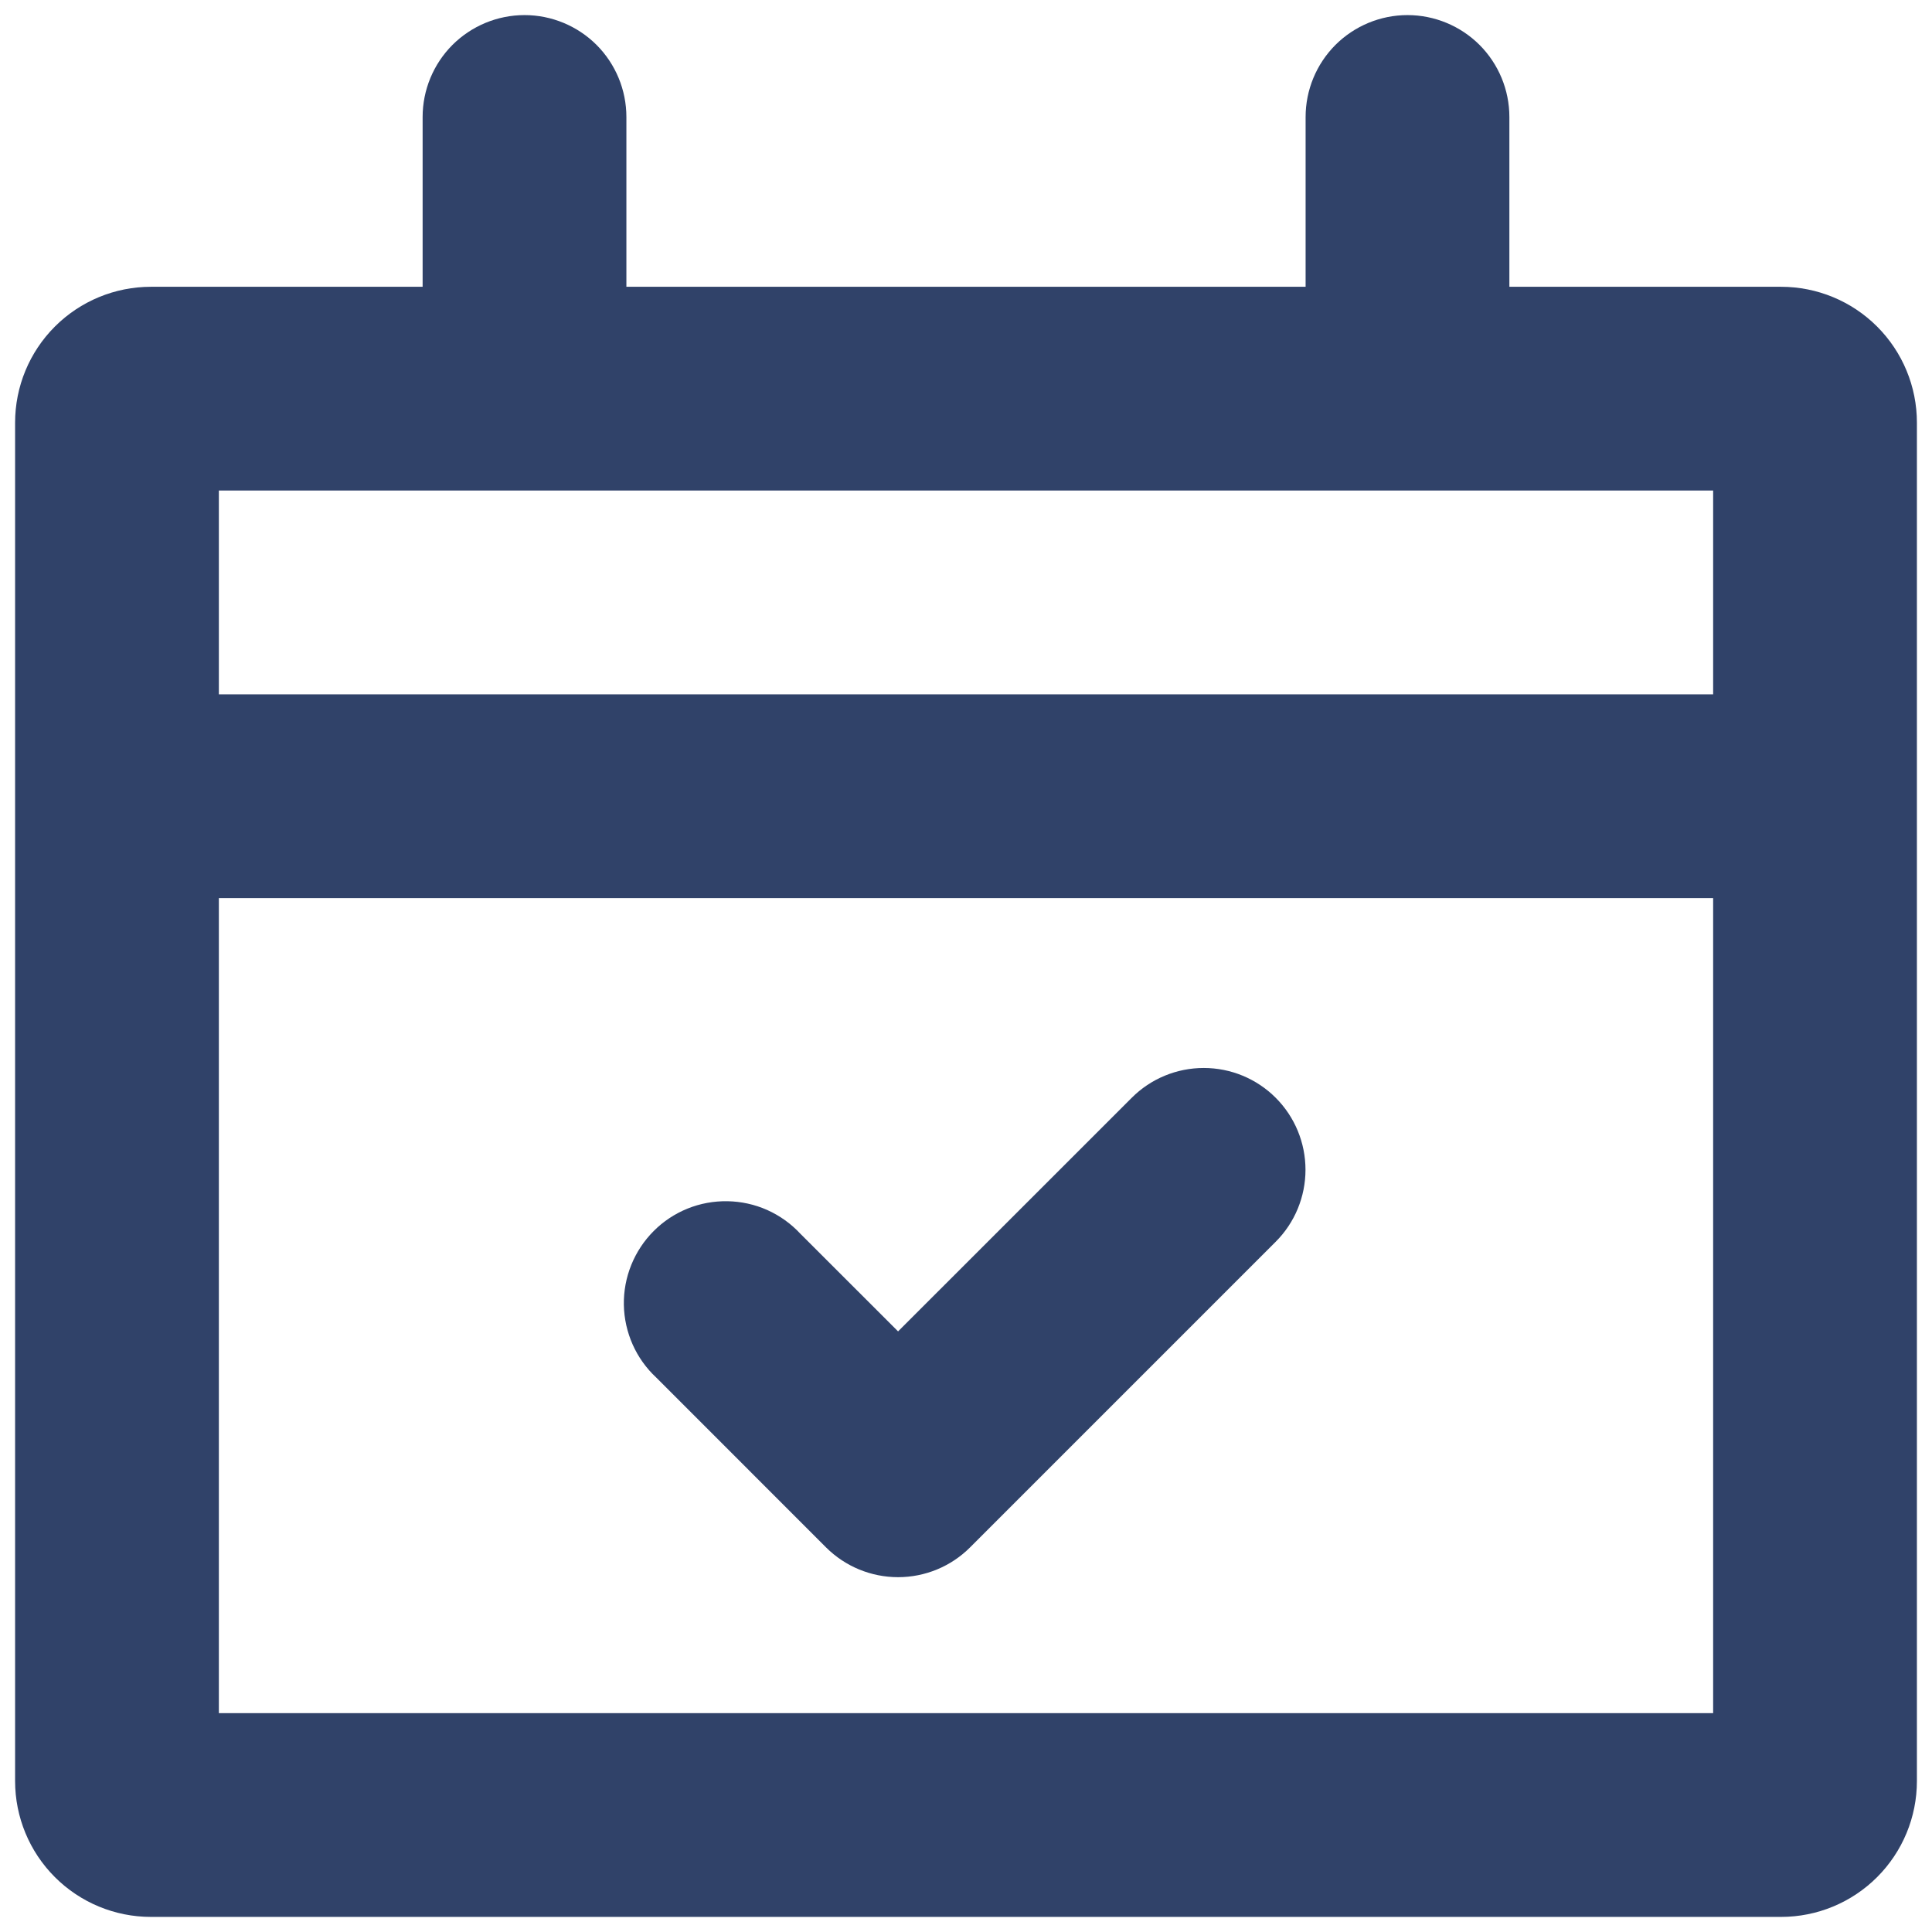 <svg xmlns="http://www.w3.org/2000/svg" width="32" height="32" viewBox="0 0 32 32" fill="none"><path fill-rule="evenodd" clip-rule="evenodd" d="M23.312 0.25C23.76 0.25 24.189 0.428 24.506 0.744C24.822 1.061 25 1.49 25 1.938V4.75H29.5C30.097 4.75 30.669 4.987 31.091 5.409C31.513 5.831 31.75 6.403 31.75 7V29.5C31.75 30.097 31.513 30.669 31.091 31.091C30.669 31.513 30.097 31.75 29.5 31.75H2.5C1.903 31.75 1.331 31.513 0.909 31.091C0.487 30.669 0.25 30.097 0.25 29.5V7C0.25 6.403 0.487 5.831 0.909 5.409C1.331 4.987 1.903 4.75 2.5 4.75H7V1.938C7 1.49 7.178 1.061 7.494 0.744C7.811 0.428 8.24 0.25 8.688 0.25C9.135 0.25 9.564 0.428 9.881 0.744C10.197 1.061 10.375 1.49 10.375 1.938V4.75H21.625V1.938C21.625 1.49 21.803 1.061 22.119 0.744C22.436 0.428 22.865 0.25 23.312 0.25ZM3.625 14.875V28.375H28.375V14.875H3.625ZM3.625 11.5H28.375V8.125H3.625V11.5ZM21.13 18.183C21.446 18.499 21.623 18.928 21.623 19.375C21.623 19.822 21.446 20.251 21.13 20.567L16.067 25.63C15.751 25.946 15.322 26.123 14.875 26.123C14.428 26.123 13.999 25.946 13.682 25.63L10.87 22.817C10.704 22.663 10.571 22.477 10.479 22.27C10.387 22.063 10.337 21.839 10.333 21.613C10.329 21.386 10.371 21.161 10.456 20.951C10.541 20.741 10.667 20.55 10.827 20.39C10.987 20.229 11.178 20.103 11.388 20.018C11.598 19.933 11.824 19.892 12.05 19.896C12.277 19.9 12.5 19.949 12.707 20.041C12.914 20.134 13.101 20.267 13.255 20.433L14.875 22.052L18.745 18.183C19.061 17.866 19.49 17.689 19.938 17.689C20.385 17.689 20.814 17.866 21.13 18.183Z" fill="#304269"></path></svg>